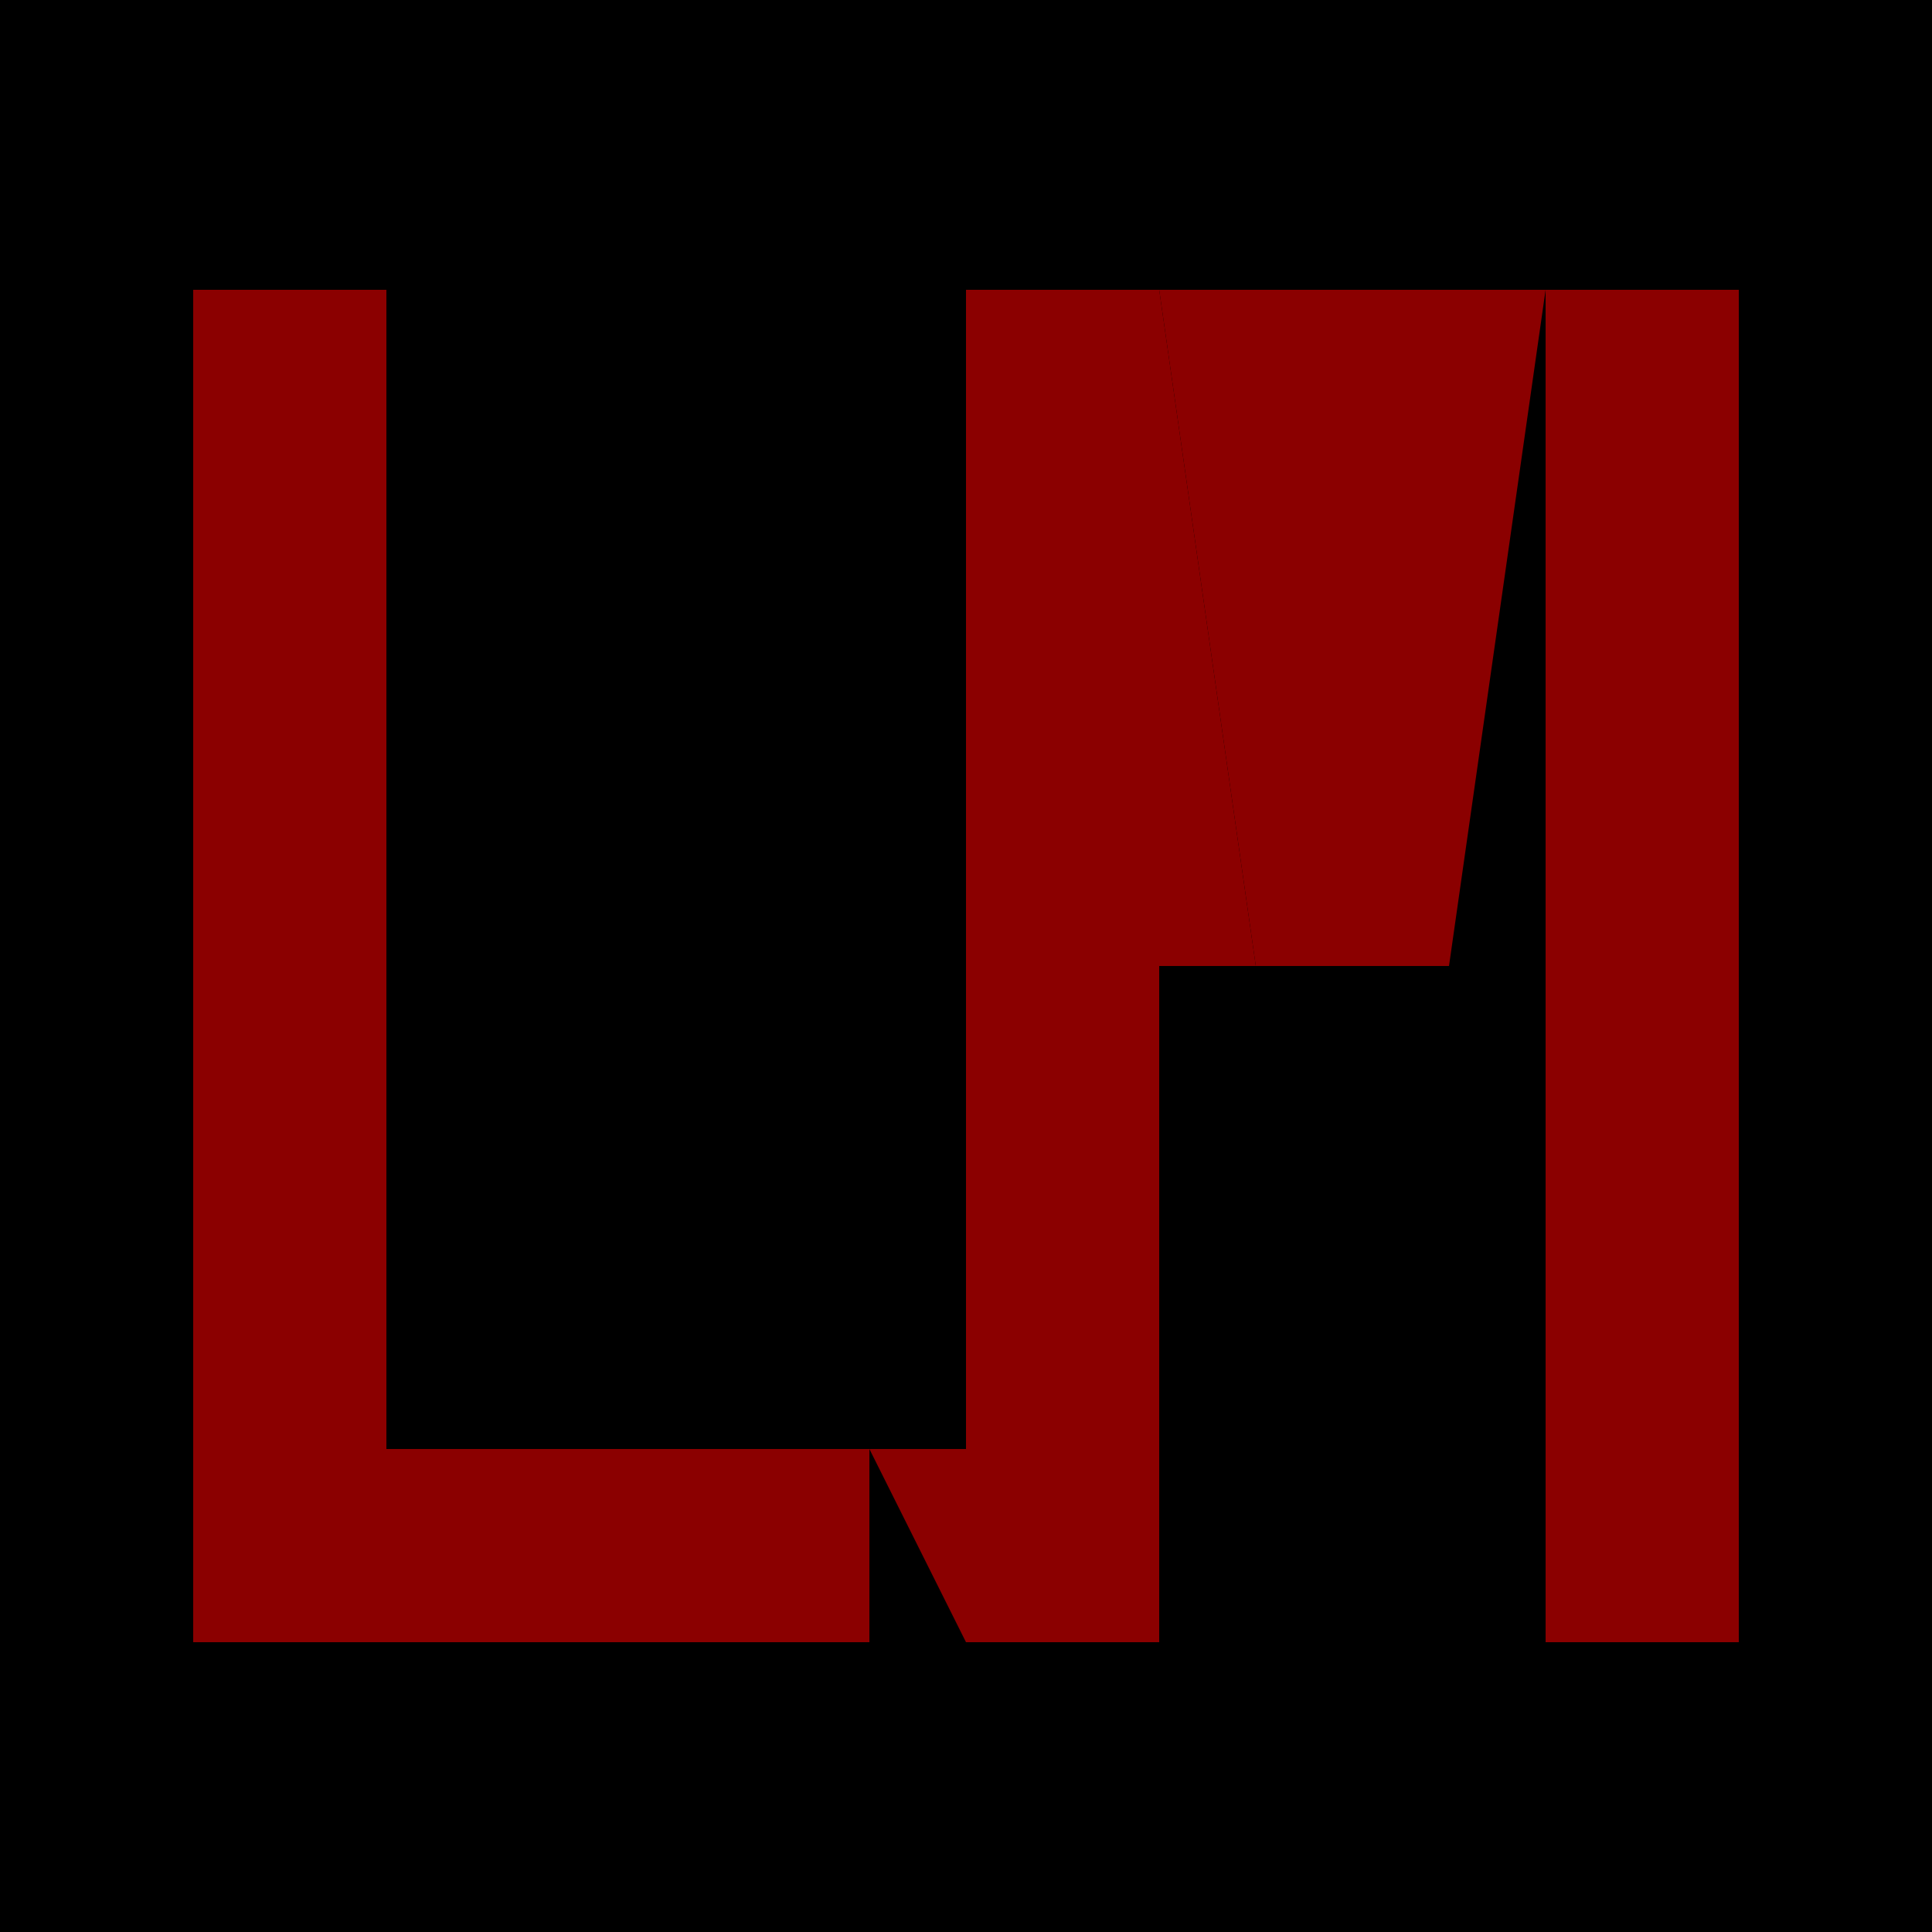 <svg xmlns="http://www.w3.org/2000/svg" viewBox="0 0 100 100">
  <rect width="100" height="100" fill="#000000"/>
  <g fill="#8B0000">
    <!-- L - bold blocky letter -->
    <rect x="10" y="15" width="10" height="70"/>
    <rect x="10" y="75" width="35" height="10"/>
    
    <!-- M - bold blocky letter with overlapping effect -->
    <!-- Left vertical stroke -->
    <rect x="50" y="15" width="10" height="70"/>
    <!-- Right vertical stroke -->
    <rect x="80" y="15" width="10" height="70"/>
    <!-- M center diagonal (overlaps L's bottom-right corner) -->
    <polygon points="50,15 60,15 65,50 55,50" fill="#8B0000"/>
    <polygon points="60,15 80,15 75,50 65,50" fill="#8B0000"/>
    <!-- Overlap effect: M's bottom-left diagonal overlaps L's bottom-right -->
    <polygon points="45,75 50,75 55,85 50,85" fill="#8B0000"/>
  </g>
</svg>
